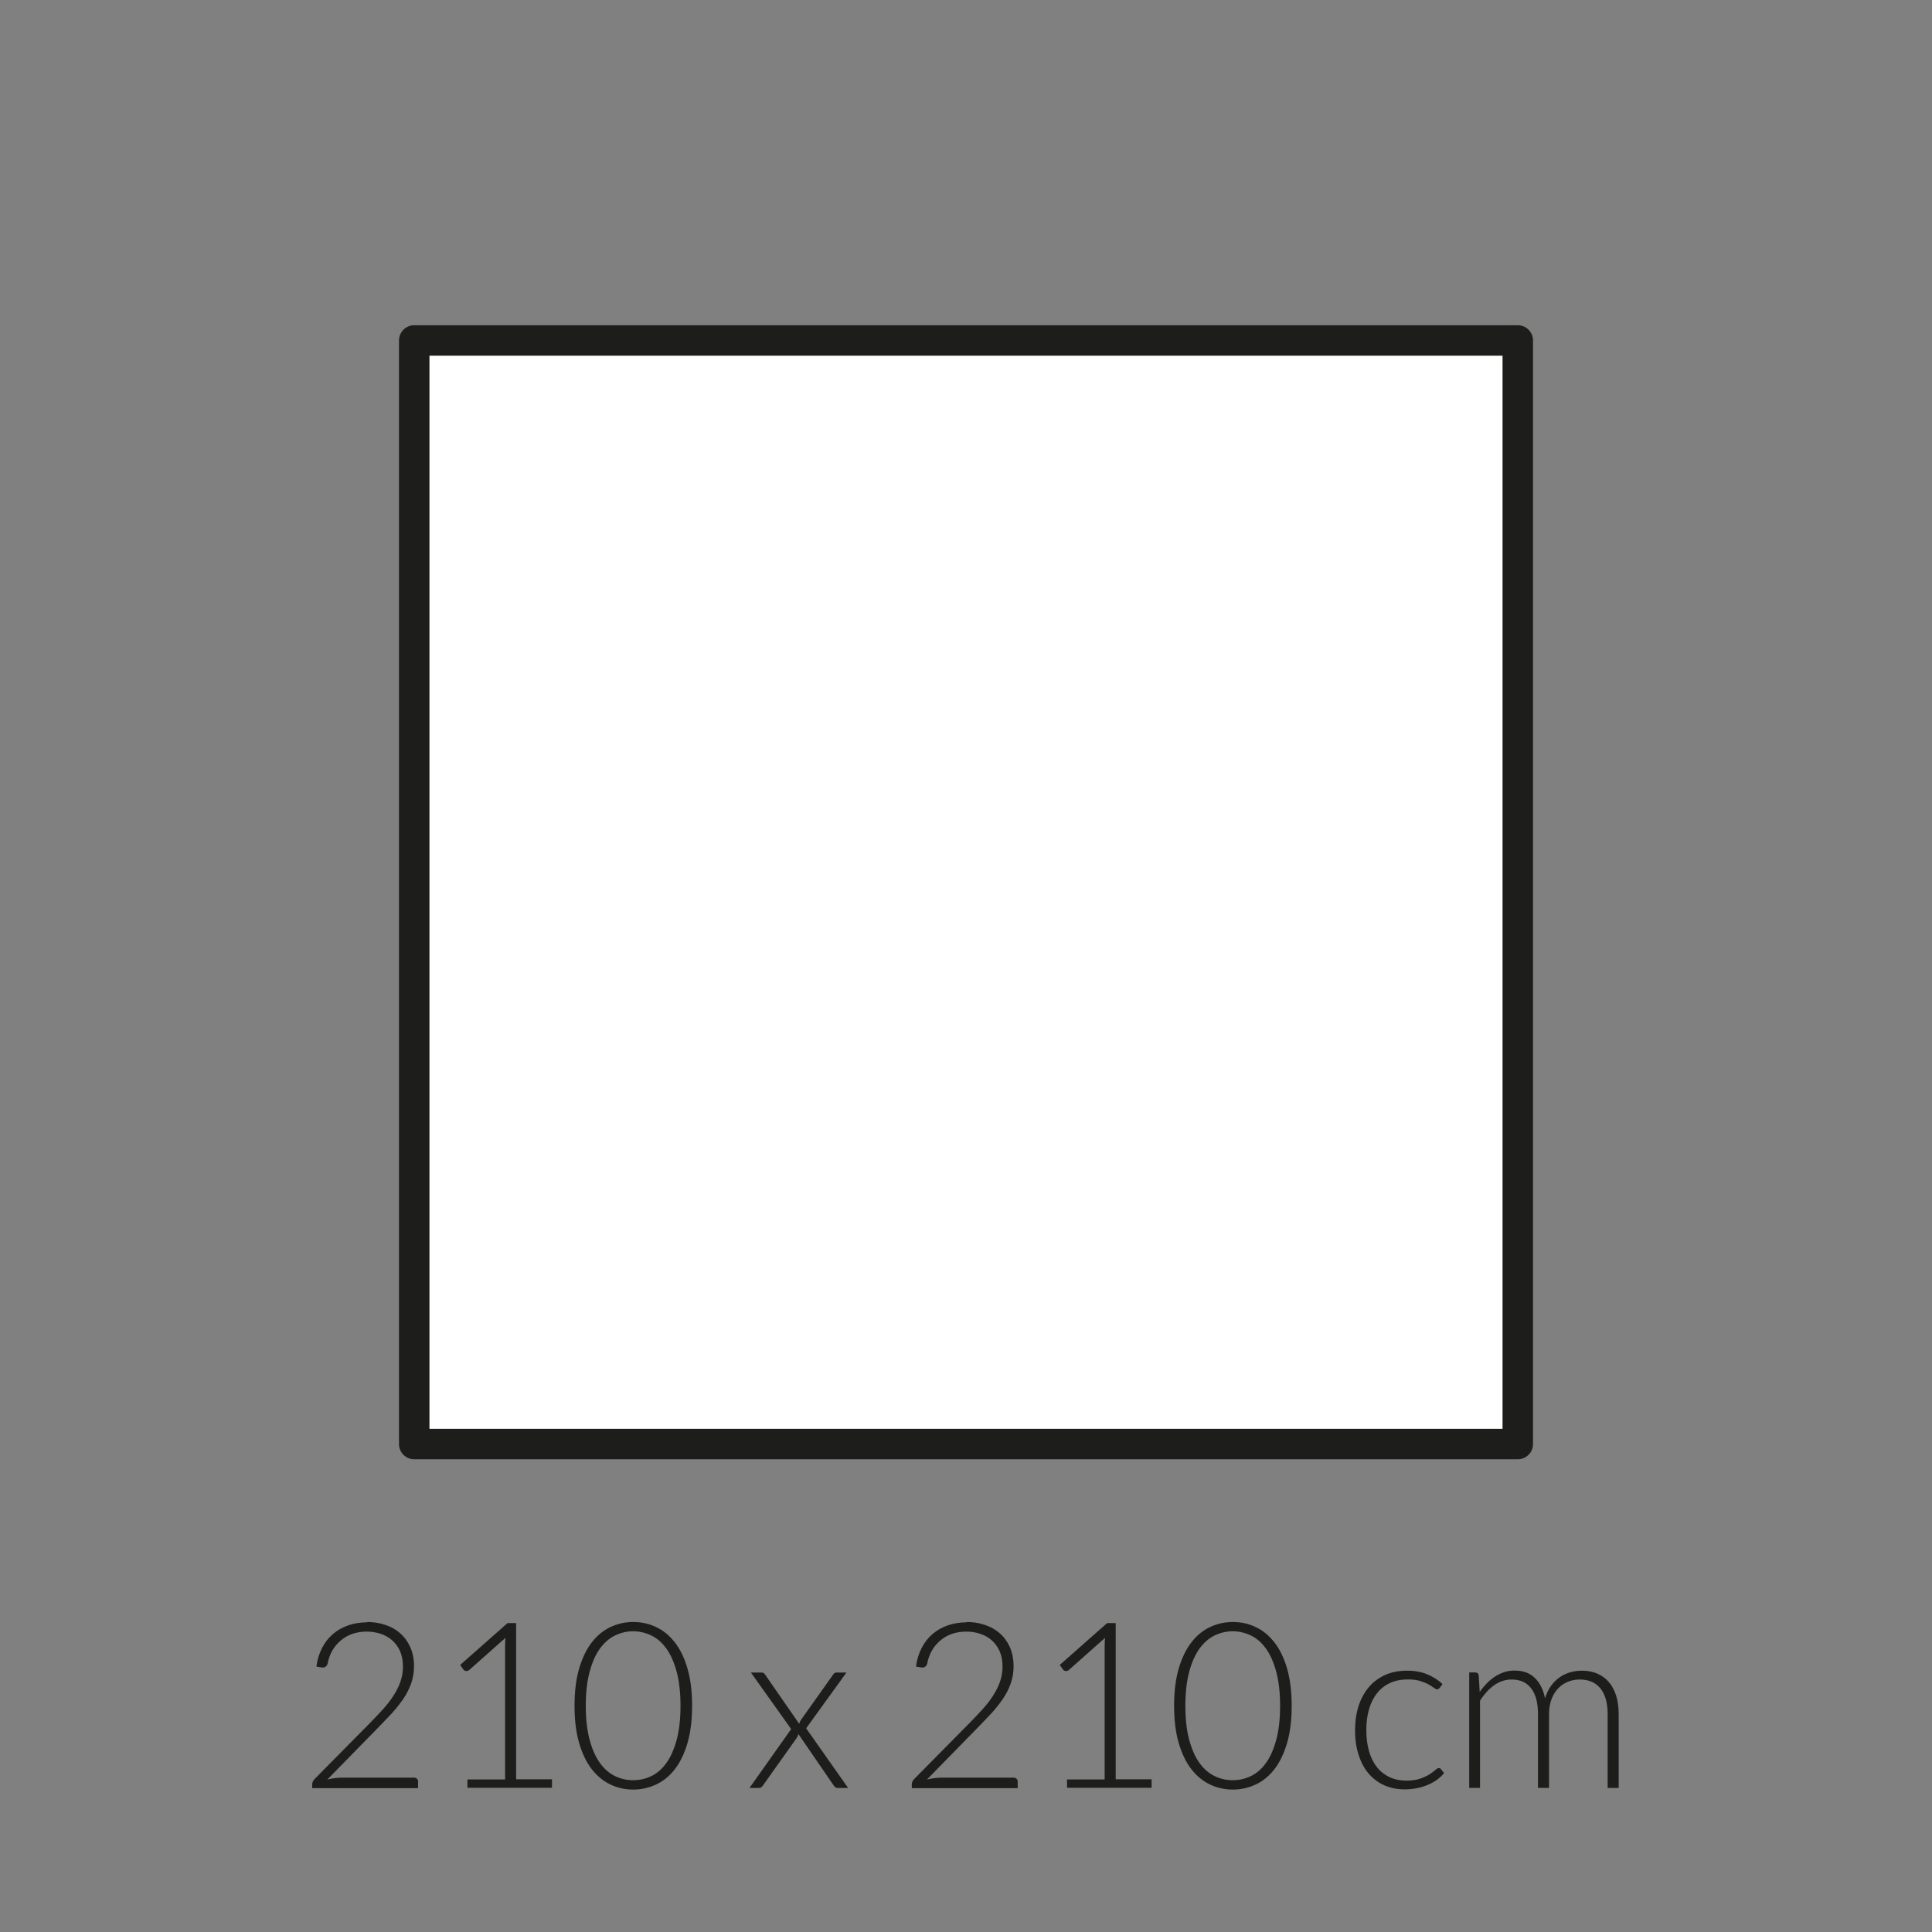 <?xml version="1.0" encoding="UTF-8"?><svg xmlns="http://www.w3.org/2000/svg" viewBox="0 0 175 175"><rect x="0" y="0" width="175" height="175" fill="#808080" stroke="none"/><defs><style>.cls-1{fill:#1d1d1b;}.cls-1,.cls-2{stroke-width:0px;}.cls-2{fill:#fff;}.cls-3{fill:none;stroke:#1d1d1b;stroke-linejoin:round;stroke-width:2.76px;}</style></defs><g id="vulling_wit"><rect class="cls-2" x="37.52" y="30.84" width="99.96" height="99.96"/></g><g id="icoon_zwart"><rect class="cls-3" x="37.52" y="30.84" width="99.96" height="99.96"/></g><g id="tekst_nav_outline"><path class="cls-1" d="m33.24,146.92c.57,0,1.11.08,1.62.25.51.16.97.41,1.36.75.39.33.7.75.93,1.25.23.5.35,1.09.35,1.76,0,.56-.09,1.08-.26,1.56-.17.48-.4.94-.7,1.38s-.64.87-1.02,1.29c-.39.42-.8.84-1.22,1.28l-4.65,4.75c.22-.06.46-.1.7-.13.24-.03.48-.04.73-.04h6.42c.11,0,.2.03.27.1.07.07.1.15.1.26v.59h-9.59v-.36c0-.08.02-.16.06-.24.04-.08.09-.15.14-.21l5.07-5.13c.42-.43.81-.84,1.17-1.24.36-.4.67-.8.93-1.21.26-.41.47-.82.62-1.25.15-.43.23-.88.23-1.36,0-.55-.09-1.02-.27-1.42-.18-.4-.43-.73-.73-.99s-.65-.45-1.05-.58-.81-.19-1.24-.19c-.47,0-.9.07-1.3.21s-.75.34-1.05.6c-.3.26-.56.56-.76.91-.2.35-.34.74-.42,1.16-.07.25-.21.37-.42.37-.01,0-.03,0-.05,0-.02,0-.04,0-.05,0l-.5-.08c.08-.64.26-1.2.52-1.7.26-.5.59-.92.99-1.26.4-.34.86-.6,1.39-.78.52-.18,1.09-.27,1.7-.27Z"/><path class="cls-1" d="m42.34,161.18h3.41v-12.06c0-.24.01-.49.03-.76l-3.28,2.91c-.07.06-.15.09-.25.09-.12,0-.21-.04-.27-.13l-.3-.42,4.29-3.79h.78v14.15h3.25v.77h-7.66v-.77Z"/><path class="cls-1" d="m62.69,154.51c0,1.3-.14,2.43-.42,3.38-.28.95-.66,1.74-1.14,2.36-.48.62-1.05,1.09-1.7,1.39-.65.3-1.34.46-2.07.46s-1.42-.15-2.07-.46c-.64-.3-1.21-.77-1.69-1.39-.48-.62-.86-1.41-1.14-2.36-.28-.95-.42-2.08-.42-3.38s.14-2.43.42-3.38c.28-.95.66-1.74,1.14-2.36.48-.62,1.05-1.09,1.69-1.39.64-.3,1.33-.46,2.07-.46s1.43.15,2.07.46c.65.3,1.21.77,1.7,1.39.48.62.87,1.41,1.14,2.36.28.95.42,2.08.42,3.38Zm-1.05,0c0-1.2-.12-2.23-.35-3.09-.23-.85-.54-1.55-.93-2.09-.39-.54-.84-.94-1.37-1.19s-1.07-.38-1.64-.38-1.12.13-1.64.38-.97.65-1.37,1.19c-.39.54-.7,1.24-.93,2.09-.23.85-.35,1.88-.35,3.09s.12,2.24.35,3.09c.23.85.54,1.55.93,2.09.39.54.85.94,1.37,1.19.52.25,1.06.37,1.64.37s1.12-.12,1.64-.37c.52-.25.98-.64,1.37-1.19.39-.54.7-1.24.93-2.09.23-.85.35-1.88.35-3.09Z"/><path class="cls-1" d="m71.65,156.6l-3.63-5.1h.96c.1,0,.17.02.22.06.04.04.08.09.12.15l3.07,4.43c.03-.12.09-.25.18-.38l2.87-4.04c.04-.06.08-.12.13-.16.05-.04.11-.06.18-.06h.92l-3.65,5.05,3.8,5.4h-.96c-.1,0-.17-.03-.23-.09-.06-.06-.1-.12-.14-.17l-3.17-4.62c-.04.14-.09.26-.16.36l-3.04,4.28c-.05.06-.1.12-.15.17s-.12.07-.19.07h-.89l3.78-5.34Z"/><path class="cls-1" d="m87.55,146.92c.57,0,1.11.08,1.62.25.51.16.97.41,1.36.75.39.33.7.75.93,1.25.23.5.35,1.09.35,1.76,0,.56-.09,1.08-.26,1.56-.17.48-.4.94-.7,1.38s-.64.87-1.02,1.29c-.39.42-.8.84-1.22,1.28l-4.65,4.75c.22-.06.46-.1.7-.13.24-.03.48-.04.73-.04h6.42c.11,0,.2.03.27.1.07.07.1.15.1.26v.59h-9.59v-.36c0-.08.02-.16.06-.24.04-.08.09-.15.14-.21l5.07-5.13c.42-.43.81-.84,1.17-1.24.36-.4.67-.8.93-1.21.26-.41.47-.82.62-1.25.15-.43.23-.88.23-1.36,0-.55-.09-1.02-.27-1.42-.18-.4-.43-.73-.73-.99s-.65-.45-1.05-.58-.81-.19-1.24-.19c-.47,0-.9.07-1.3.21s-.75.34-1.05.6c-.3.26-.56.56-.76.91-.2.35-.34.74-.42,1.16-.07.25-.21.37-.42.37-.01,0-.03,0-.05,0-.02,0-.04,0-.05,0l-.5-.08c.08-.64.26-1.2.52-1.7.26-.5.59-.92.99-1.26.4-.34.86-.6,1.39-.78.52-.18,1.09-.27,1.7-.27Z"/><path class="cls-1" d="m96.65,161.18h3.41v-12.06c0-.24.01-.49.03-.76l-3.28,2.91c-.07.06-.15.09-.25.09-.12,0-.21-.04-.27-.13l-.3-.42,4.29-3.79h.78v14.15h3.25v.77h-7.66v-.77Z"/><path class="cls-1" d="m117,154.51c0,1.3-.14,2.43-.42,3.38-.28.95-.66,1.74-1.14,2.36-.48.62-1.05,1.09-1.7,1.39-.65.3-1.34.46-2.07.46s-1.42-.15-2.07-.46c-.64-.3-1.21-.77-1.69-1.39-.48-.62-.86-1.41-1.14-2.36-.28-.95-.42-2.08-.42-3.38s.14-2.43.42-3.38c.28-.95.66-1.74,1.14-2.36.48-.62,1.05-1.09,1.69-1.39.64-.3,1.33-.46,2.07-.46s1.43.15,2.07.46c.65.3,1.21.77,1.7,1.39.48.62.87,1.41,1.14,2.36.28.95.42,2.08.42,3.38Zm-1.05,0c0-1.2-.12-2.23-.35-3.09-.23-.85-.54-1.55-.93-2.09-.39-.54-.84-.94-1.37-1.19s-1.07-.38-1.64-.38-1.12.13-1.64.38-.97.65-1.37,1.19c-.39.54-.7,1.24-.93,2.09-.23.85-.35,1.88-.35,3.09s.12,2.24.35,3.09c.23.85.54,1.55.93,2.09.39.54.85.94,1.37,1.19.52.25,1.06.37,1.64.37s1.12-.12,1.64-.37c.52-.25.98-.64,1.37-1.19.39-.54.7-1.24.93-2.09.23-.85.35-1.88.35-3.09Z"/><path class="cls-1" d="m130.4,152.89s-.07.06-.1.09-.08.04-.13.04c-.07,0-.17-.05-.29-.14-.12-.09-.29-.2-.49-.31-.2-.11-.46-.21-.76-.31-.3-.09-.67-.14-1.11-.14-.6,0-1.14.11-1.6.32-.47.21-.86.52-1.18.92-.32.4-.56.88-.73,1.45-.17.57-.25,1.2-.25,1.91s.09,1.39.26,1.95c.17.57.41,1.04.73,1.43.31.39.7.68,1.14.89.45.2.94.3,1.49.3.5,0,.92-.06,1.26-.18s.62-.25.84-.39c.22-.14.4-.27.53-.39.13-.12.23-.18.31-.18.09,0,.16.04.21.11l.27.34c-.16.21-.36.41-.61.59s-.52.34-.83.47c-.31.13-.64.24-1,.31s-.74.11-1.13.11c-.67,0-1.27-.12-1.82-.36-.55-.24-1.02-.59-1.42-1.05-.4-.46-.7-1.02-.92-1.69s-.33-1.42-.33-2.27c0-.8.11-1.53.32-2.18s.52-1.22.92-1.7c.4-.48.9-.84,1.48-1.11.58-.26,1.25-.39,2.01-.39.68,0,1.28.11,1.81.33s.99.51,1.38.88l-.26.36Z"/><path class="cls-1" d="m133.08,161.94v-10.45h.55c.18,0,.29.09.31.26l.09,1.51c.2-.29.42-.55.65-.79.23-.24.48-.44.74-.61.26-.17.54-.3.84-.4s.61-.14.94-.14c.76,0,1.37.22,1.83.67.46.45.76,1.06.92,1.85.13-.43.3-.81.53-1.12.23-.32.49-.58.78-.78.29-.21.61-.36.96-.46.35-.1.7-.15,1.06-.15.52,0,.98.09,1.39.26.41.17.76.43,1.05.76s.51.75.67,1.24c.15.49.23,1.05.23,1.68v6.68h-1v-6.68c0-1.02-.22-1.8-.66-2.34-.44-.54-1.07-.8-1.89-.8-.36,0-.71.07-1.04.2-.33.13-.63.33-.88.59-.25.26-.46.59-.61.98s-.23.85-.23,1.37v6.68h-1v-6.68c0-1.02-.2-1.79-.61-2.33-.41-.54-1-.81-1.77-.81-.57,0-1.09.17-1.58.51-.48.34-.91.81-1.29,1.41v7.9h-1Z"/></g></svg>